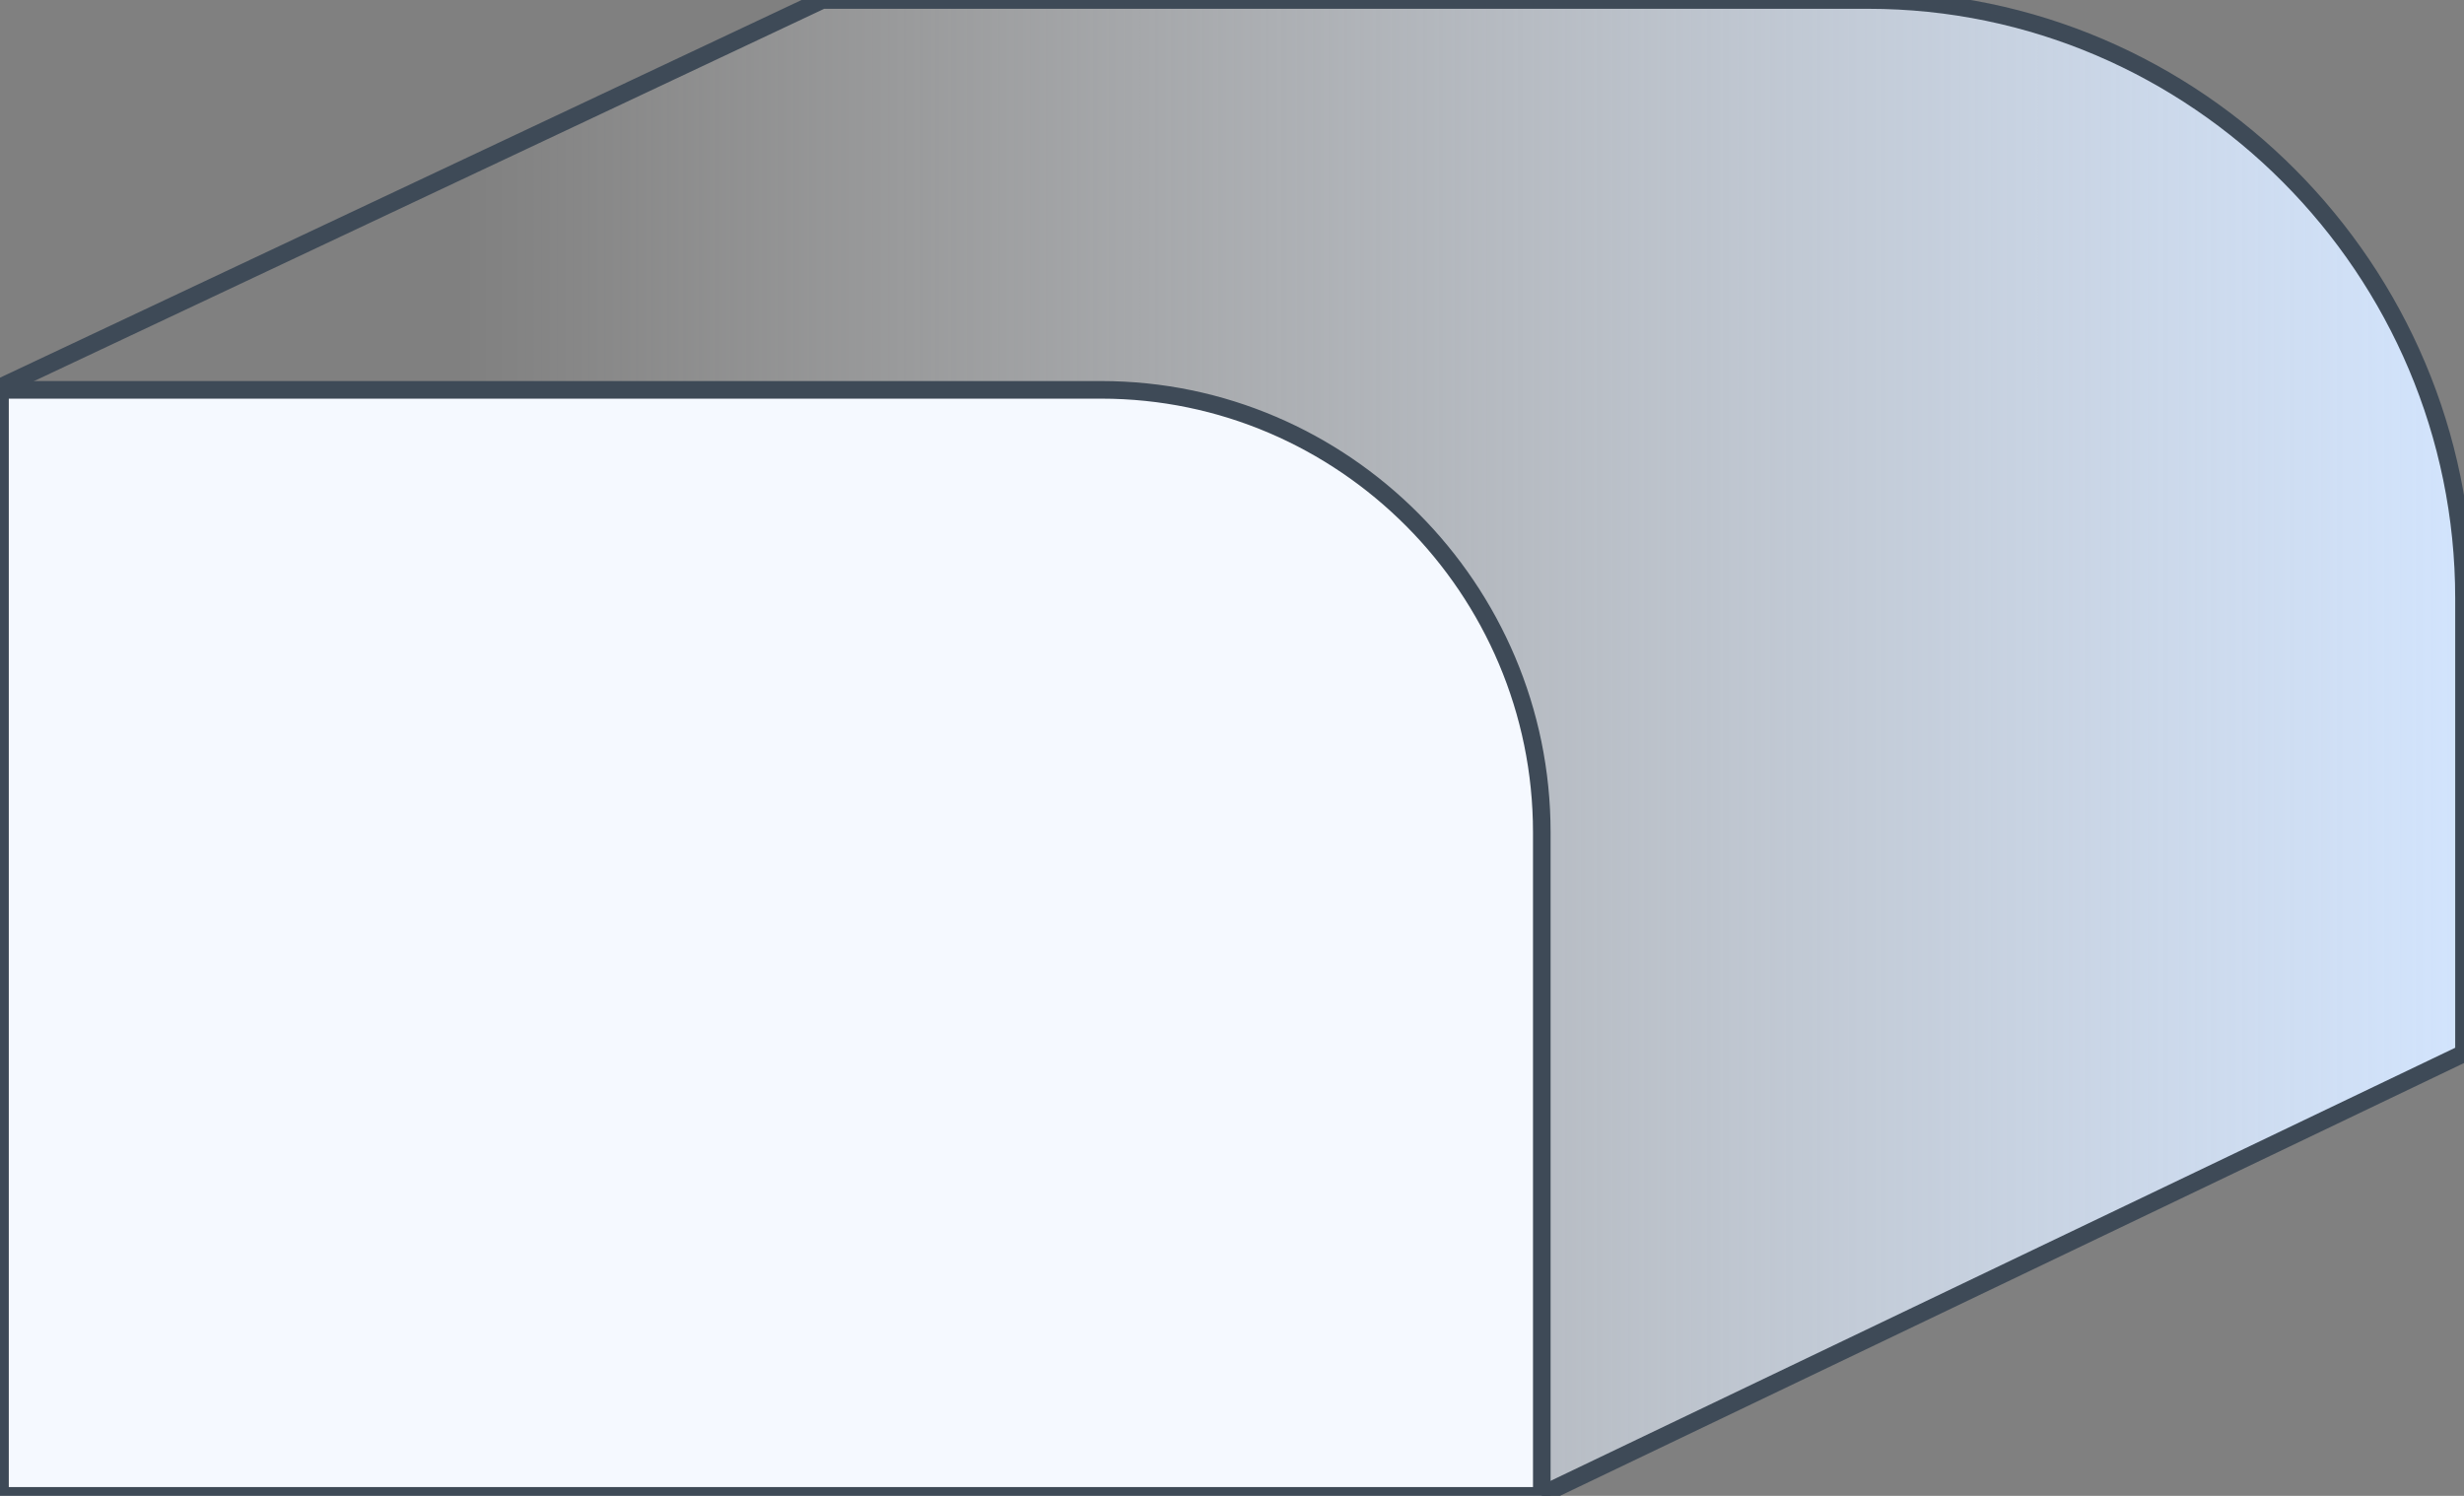 <?xml version="1.0" encoding="utf-8"?>
<!-- Generator: Adobe Illustrator 16.0.0, SVG Export Plug-In . SVG Version: 6.00 Build 0)  -->
<!DOCTYPE svg PUBLIC "-//W3C//DTD SVG 1.1//EN" "http://www.w3.org/Graphics/SVG/1.1/DTD/svg11.dtd">
<svg version="1.1" id="Слой_1" xmlns="http://www.w3.org/2000/svg" xmlns:xlink="http://www.w3.org/1999/xlink" x="0px" y="0px"
	 width="140px" height="85px" viewBox="1 1 140 85" enable-background="new 1 1 140 85" xml:space="preserve">
<rect x="1" y="1" width="140" height="85" fill="#808080" stroke="none"/>
<g>
	
		<linearGradient id="SVGID_1_" gradientUnits="userSpaceOnUse" x1="388.768" y1="-326.399" x2="274.656" y2="-326.399" gradientTransform="matrix(1 0 0 -1 -247.6 -282.9)">
		<stop  offset="0" style="stop-color:#D2E4FD"/>
		<stop  offset="1" style="stop-color:#FFFFFF;stop-opacity:0"/>
	</linearGradient>
	<path fill="url(#SVGID_1_)" stroke="#3E4A57" stroke-miterlimit="22.926" d="M1,85.999h87.479L141,60.852V35
		c0-18.7-15.232-34-33.852-34H47.716L1,23.013V85.999L1,85.999z"/>
	<path fill="#F5F9FF" stroke="#3E4A57" stroke-miterlimit="22.926" d="M1,85.999h87.602V48.292
		c0-13.827-11.263-25.139-25.029-25.139H1V85.999L1,85.999z"/>
</g>
</svg>
